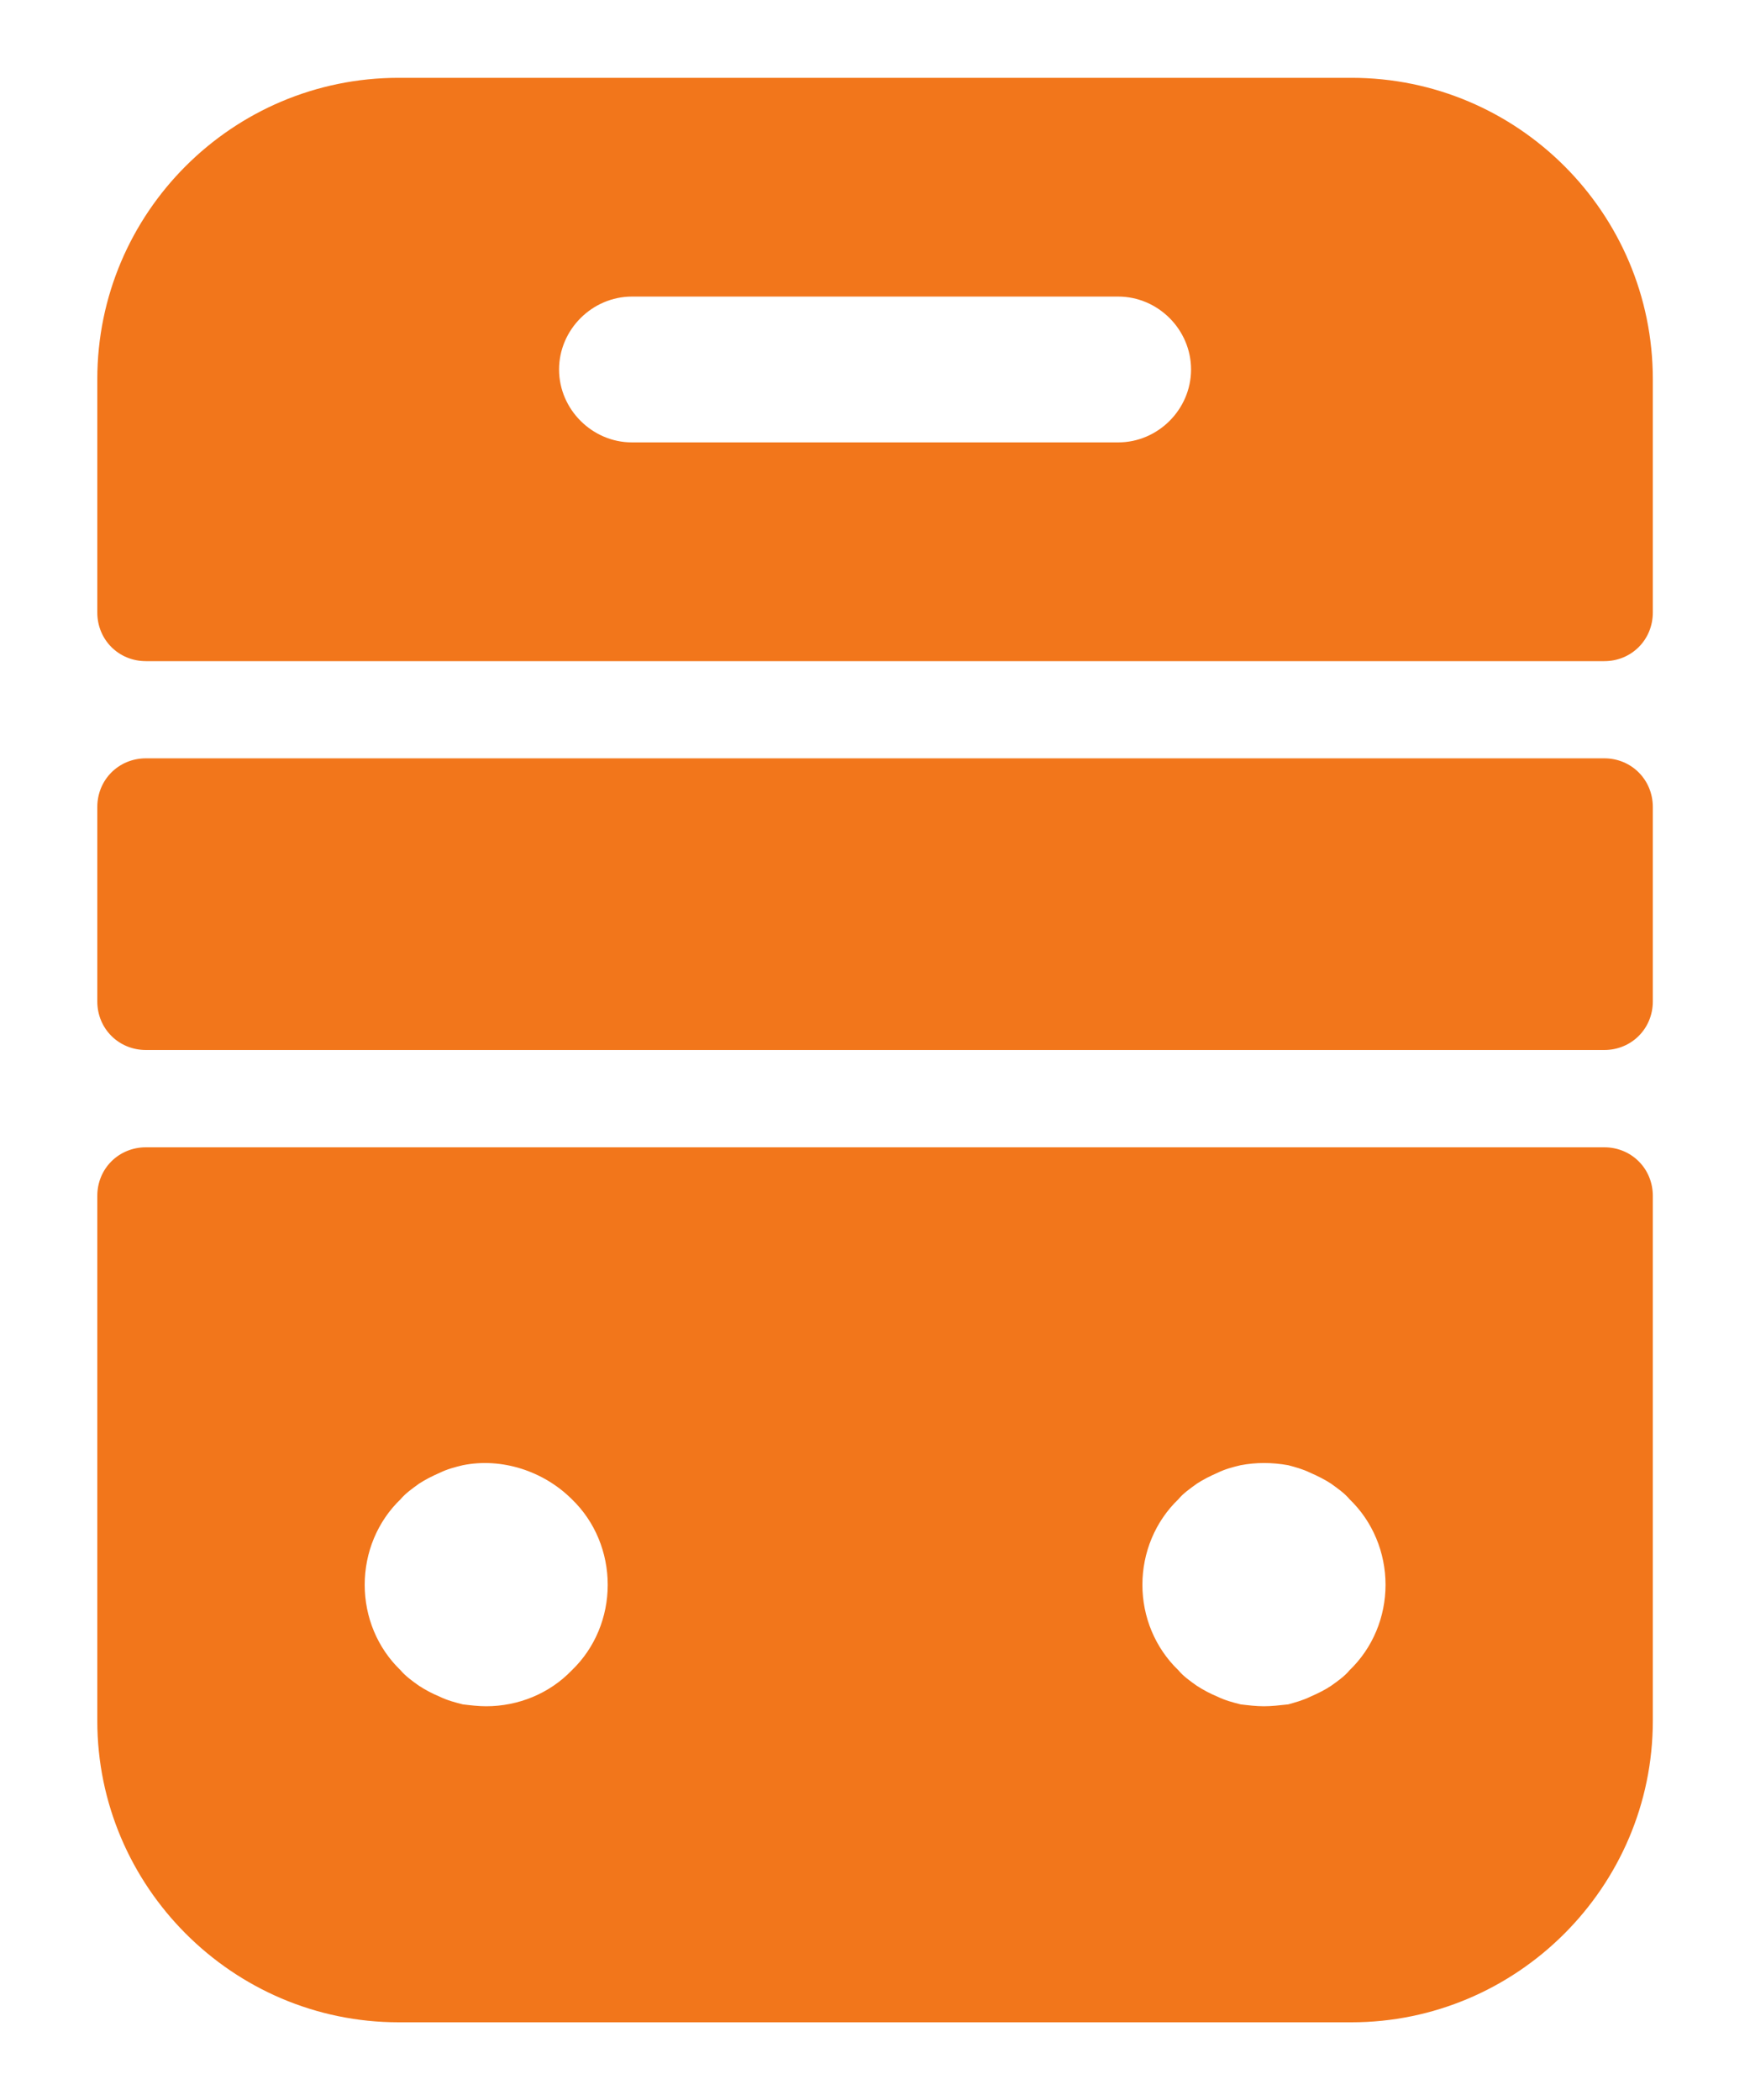 <svg width="15" height="18" viewBox="0 0 15 18" fill="none" xmlns="http://www.w3.org/2000/svg">
<path d="M0.834 10.25V14.75C0.834 16.167 1.992 17.334 3.417 17.334H11.584C13.001 17.334 14.167 16.175 14.167 14.75V10.25C14.167 10.017 13.984 9.834 13.751 9.834H1.251C1.017 9.834 0.834 10.017 0.834 10.25ZM4.901 14.317C4.709 14.517 4.442 14.625 4.167 14.625C4.101 14.625 4.034 14.617 3.967 14.609C3.901 14.592 3.834 14.575 3.767 14.542C3.706 14.517 3.648 14.486 3.592 14.45C3.534 14.409 3.476 14.367 3.434 14.317C3.234 14.125 3.126 13.859 3.126 13.584C3.126 13.309 3.234 13.042 3.434 12.85C3.476 12.8 3.534 12.759 3.592 12.717C3.642 12.684 3.709 12.65 3.767 12.625C3.834 12.592 3.901 12.575 3.967 12.559C4.301 12.492 4.659 12.609 4.901 12.85C5.101 13.042 5.209 13.309 5.209 13.584C5.209 13.859 5.101 14.125 4.901 14.317ZM11.567 14.317C11.526 14.367 11.467 14.409 11.409 14.45C11.359 14.484 11.292 14.517 11.234 14.542C11.167 14.575 11.101 14.592 11.042 14.609C10.967 14.617 10.901 14.625 10.834 14.625C10.767 14.625 10.701 14.617 10.634 14.609C10.567 14.592 10.501 14.575 10.434 14.542C10.373 14.517 10.315 14.486 10.259 14.45C10.201 14.409 10.142 14.367 10.101 14.317C9.901 14.125 9.792 13.859 9.792 13.584C9.792 13.309 9.901 13.042 10.101 12.85C10.142 12.8 10.201 12.759 10.259 12.717C10.309 12.684 10.376 12.65 10.434 12.625C10.501 12.592 10.567 12.575 10.634 12.559C10.767 12.534 10.901 12.534 11.042 12.559C11.101 12.575 11.167 12.592 11.234 12.625C11.292 12.65 11.359 12.684 11.409 12.717C11.467 12.759 11.526 12.8 11.567 12.85C11.767 13.042 11.876 13.309 11.876 13.584C11.876 13.859 11.767 14.125 11.567 14.317ZM11.584 0.667H3.417C1.992 0.667 0.834 1.825 0.834 3.25V5.25C0.834 5.484 1.017 5.667 1.251 5.667H13.751C13.984 5.667 14.167 5.484 14.167 5.25V3.25C14.167 1.825 13.009 0.667 11.584 0.667ZM9.584 3.792H5.417C5.076 3.792 4.792 3.509 4.792 3.167C4.792 2.825 5.076 2.542 5.417 2.542H9.584C9.926 2.542 10.209 2.825 10.209 3.167C10.209 3.509 9.926 3.792 9.584 3.792ZM13.751 9H1.251C1.017 9 0.834 8.817 0.834 8.584V6.917C0.834 6.684 1.017 6.5 1.251 6.5H13.751C13.984 6.5 14.167 6.684 14.167 6.917V8.584C14.167 8.817 13.984 9 13.751 9Z" fill="#F2761B"/>
</svg>
